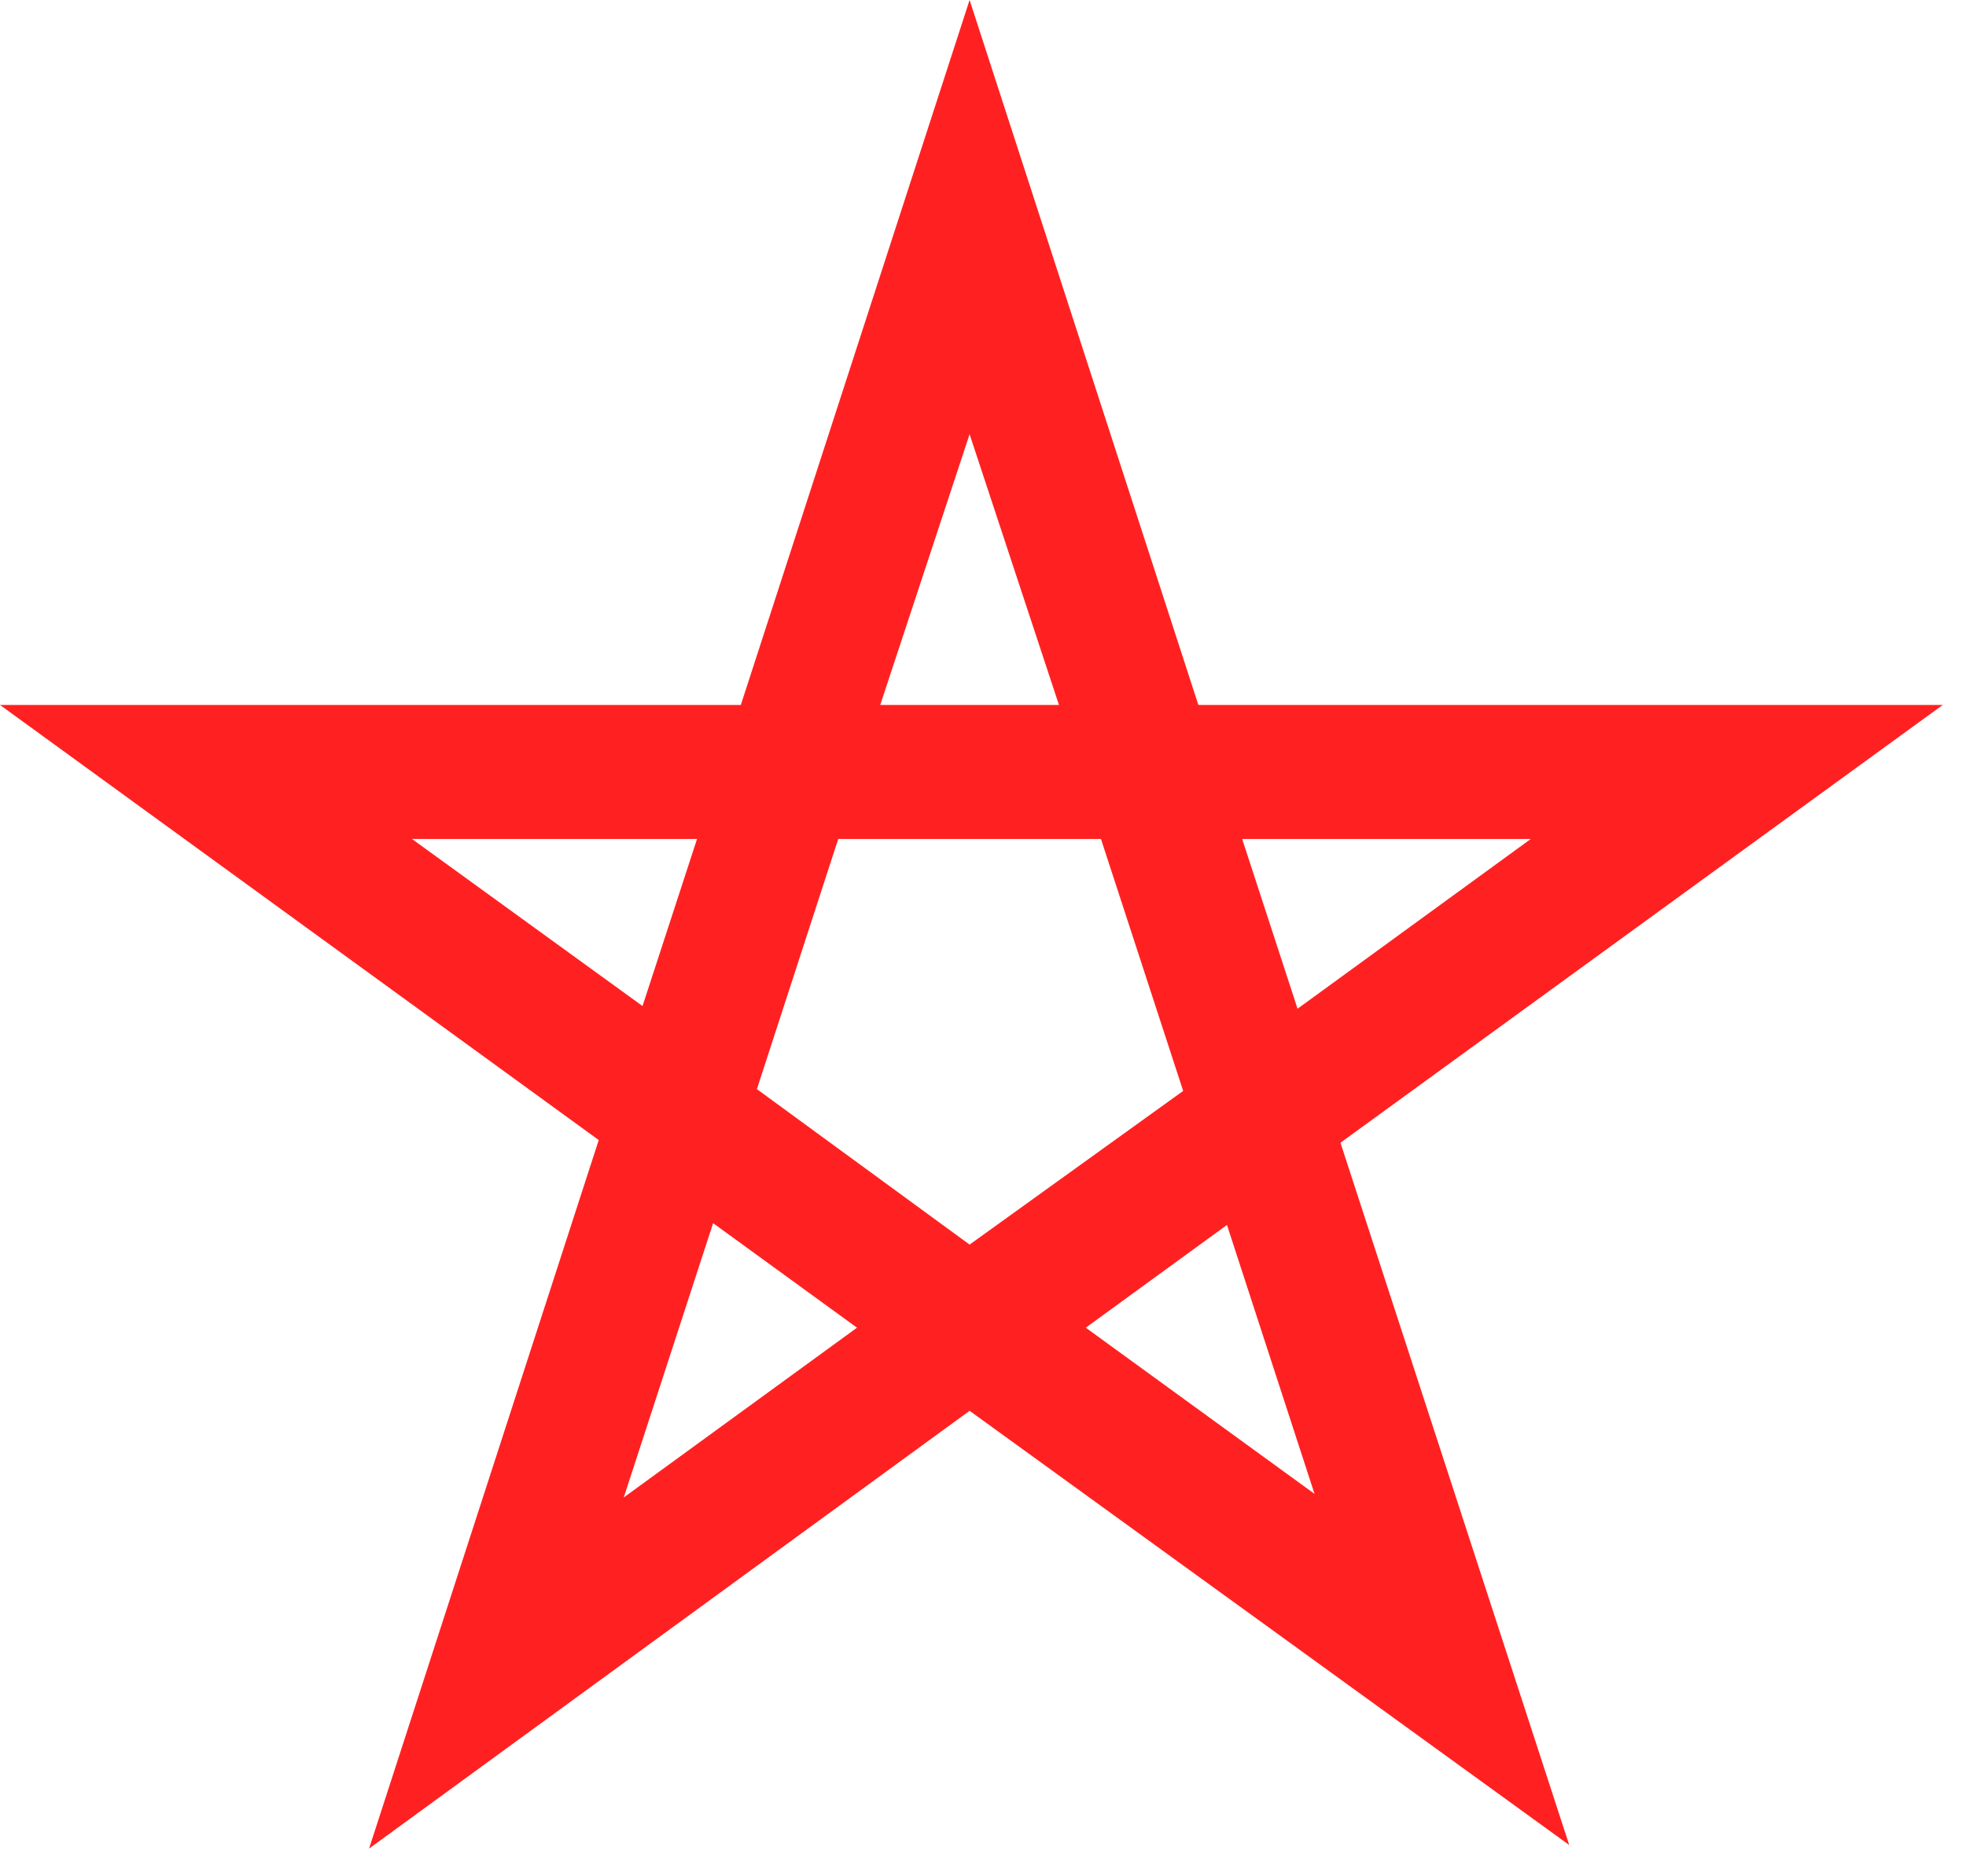 <svg xmlns="http://www.w3.org/2000/svg" width="22" height="21" viewBox="0 0 22 21" fill="none"><path d="M15 12.79L17.56 20.65L10.85 15.79L4.13 20.69L6.7 12.76L0 7.89H8.29L10.85 0L13.41 7.89H21.74L15 12.79ZM12.15 14.86L14.71 16.72L13.73 13.71L12.15 14.86ZM9.85 7.89H11.85L10.85 4.86L9.85 7.89ZM9.59 14.86L7.98 13.69L6.98 16.76L9.59 14.86ZM17.13 9.39H13.9L14.52 11.29L17.13 9.39ZM9.38 9.39L8.47 12.19L10.85 13.93L13.24 12.21L12.32 9.39H9.38ZM4.61 9.39L7.19 11.26L7.8 9.39H4.61Z" fill="#FF2121"></path></svg>